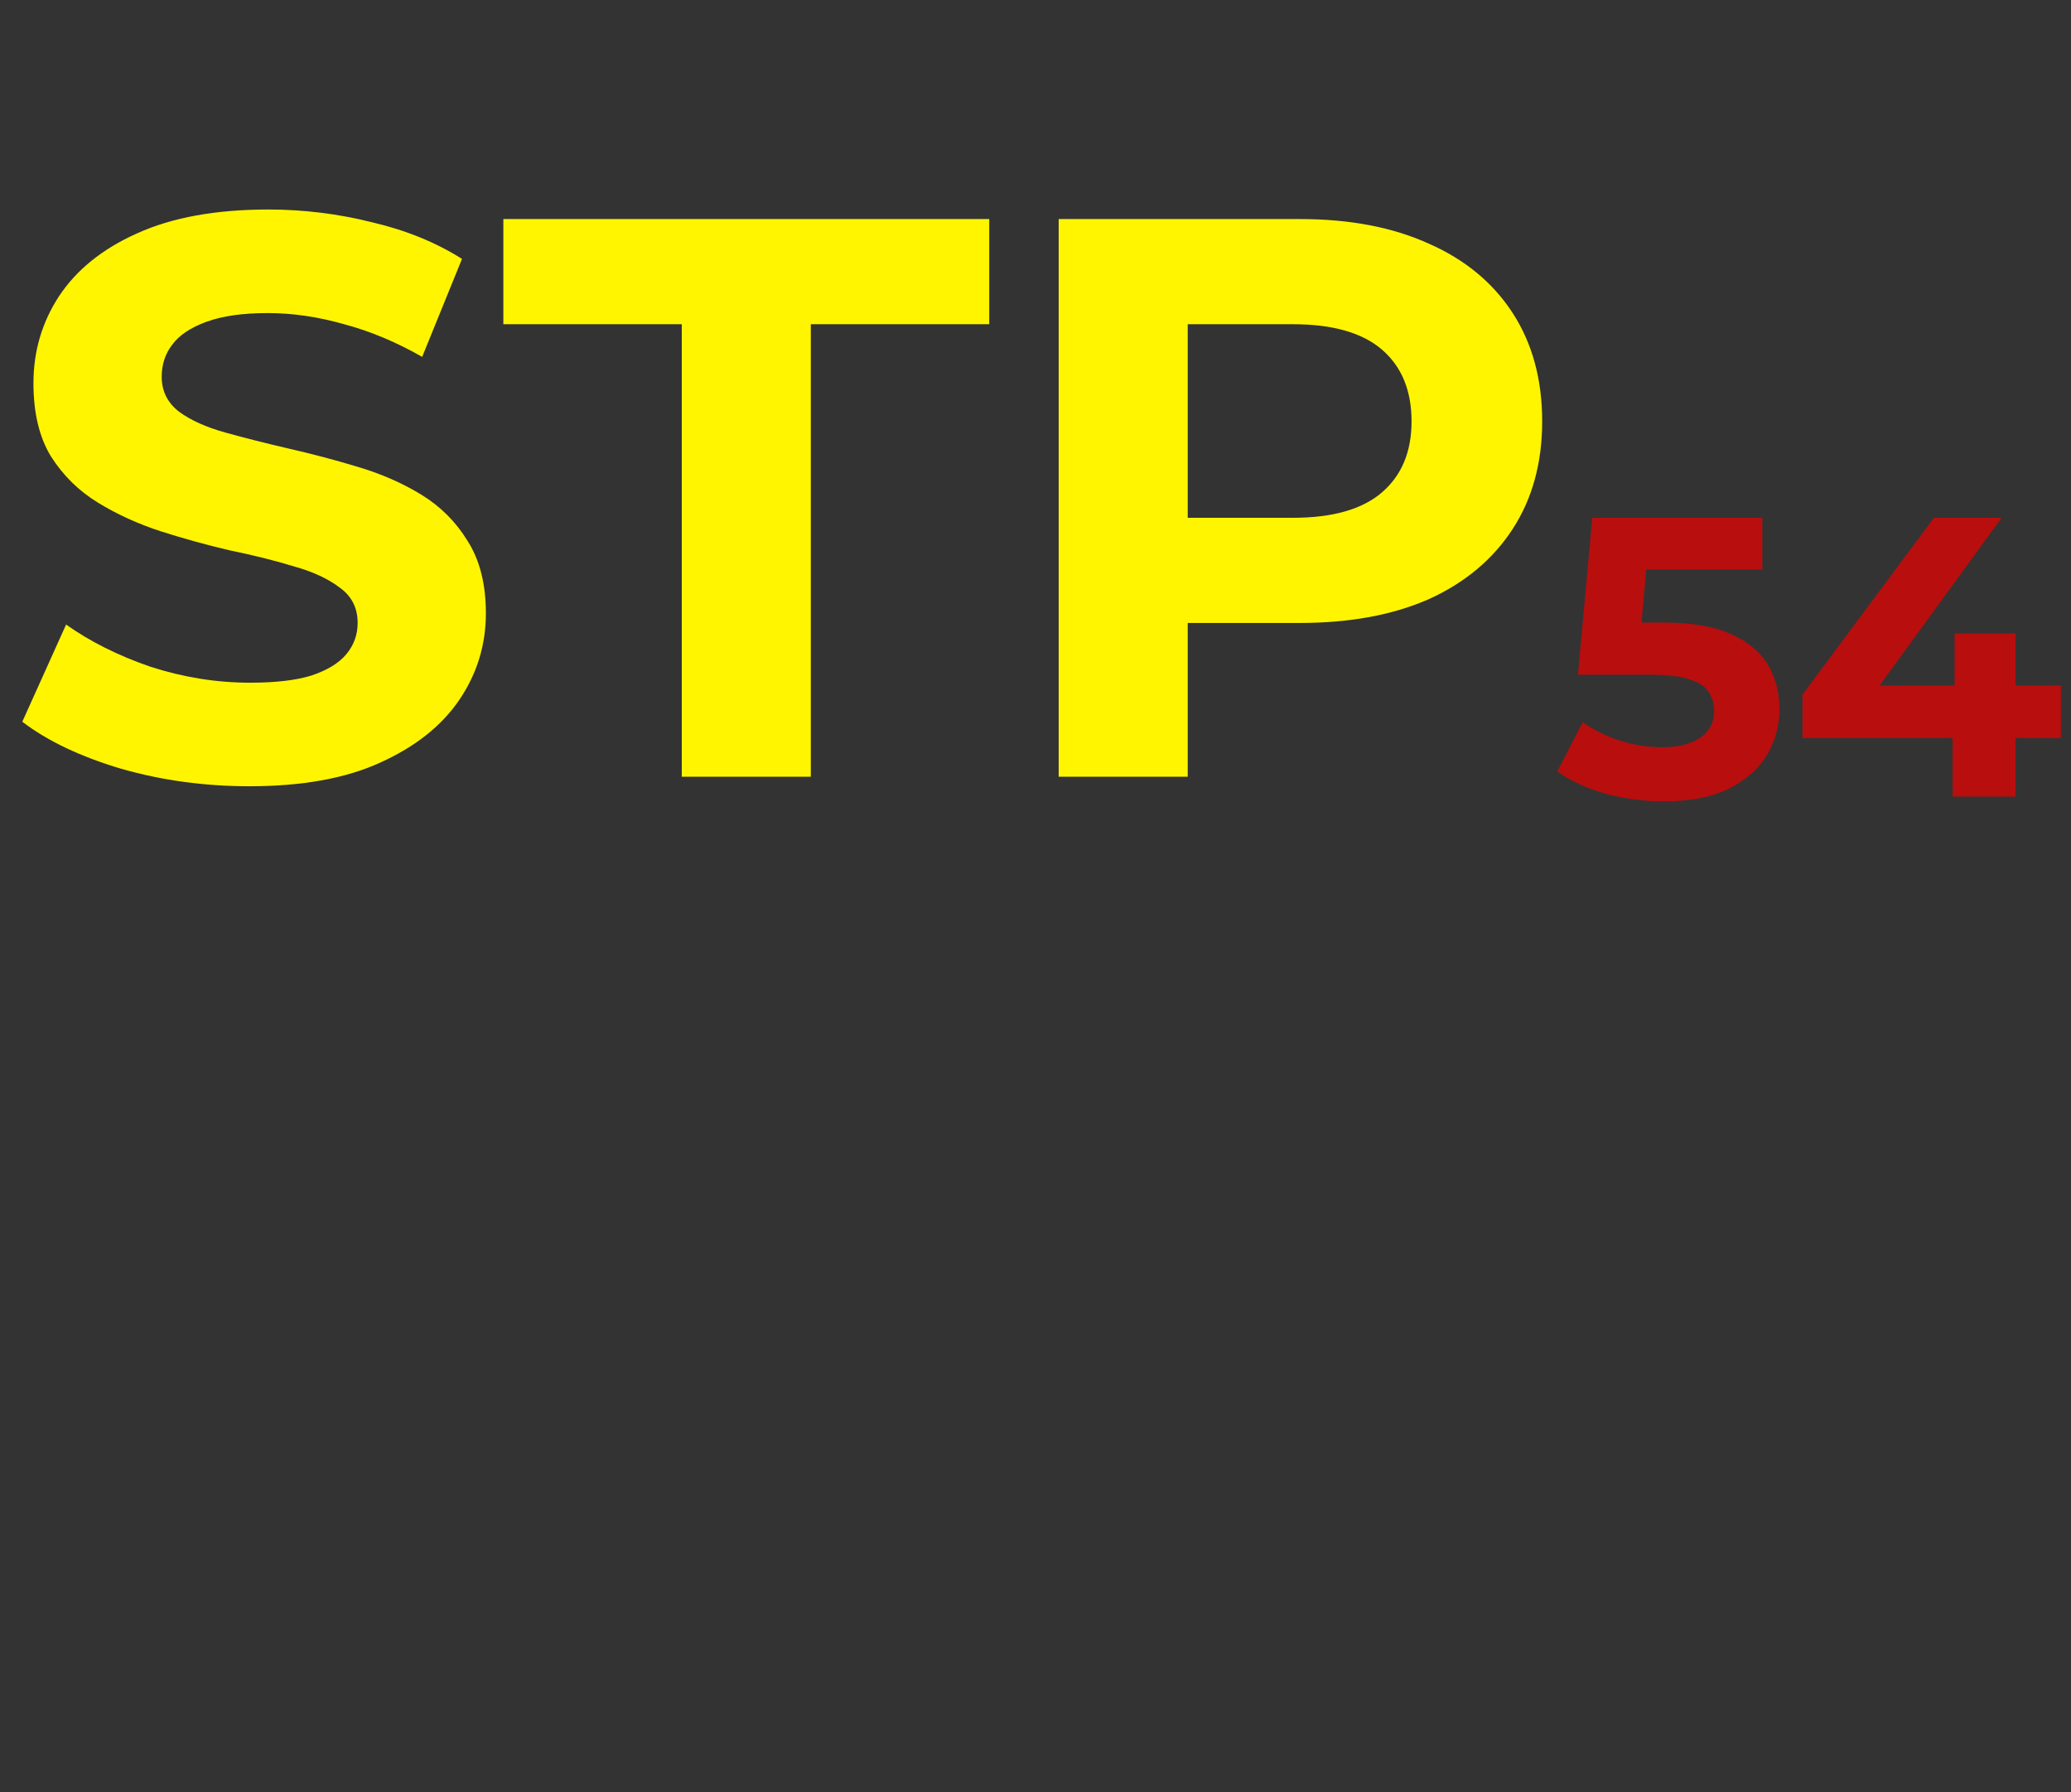 <?xml version="1.0" encoding="UTF-8"?> <svg xmlns="http://www.w3.org/2000/svg" width="104" height="90" viewBox="0 0 104 90" fill="none"><rect x="0" y="0" width="104" height="90" fill="#333333" stroke="none"/> <path d="M12.52 39.48C10.28 39.48 8.133 39.187 6.08 38.6C4.027 37.987 2.373 37.2 1.12 36.24L3.32 31.36C4.52 32.213 5.933 32.92 7.56 33.48C9.213 34.013 10.88 34.28 12.56 34.28C13.84 34.28 14.867 34.16 15.64 33.92C16.44 33.653 17.027 33.293 17.4 32.84C17.773 32.387 17.96 31.867 17.96 31.28C17.96 30.533 17.667 29.947 17.08 29.52C16.493 29.067 15.72 28.707 14.76 28.44C13.8 28.147 12.733 27.88 11.56 27.64C10.413 27.373 9.253 27.053 8.08 26.68C6.933 26.307 5.88 25.827 4.92 25.24C3.96 24.653 3.173 23.88 2.56 22.92C1.973 21.96 1.68 20.733 1.68 19.24C1.68 17.64 2.107 16.187 2.96 14.88C3.84 13.547 5.147 12.493 6.88 11.72C8.64 10.92 10.84 10.52 13.48 10.52C15.24 10.52 16.973 10.733 18.68 11.16C20.387 11.56 21.893 12.173 23.2 13L21.2 17.92C19.893 17.173 18.587 16.627 17.28 16.28C15.973 15.907 14.693 15.72 13.44 15.72C12.187 15.72 11.16 15.867 10.36 16.16C9.56 16.453 8.987 16.84 8.64 17.32C8.293 17.773 8.12 18.307 8.12 18.92C8.12 19.64 8.413 20.227 9 20.68C9.587 21.107 10.36 21.453 11.32 21.72C12.28 21.987 13.333 22.253 14.48 22.52C15.653 22.787 16.813 23.093 17.96 23.44C19.133 23.787 20.2 24.253 21.16 24.84C22.12 25.427 22.893 26.2 23.48 27.16C24.093 28.12 24.4 29.333 24.4 30.8C24.4 32.373 23.96 33.813 23.08 35.12C22.2 36.427 20.88 37.48 19.12 38.28C17.387 39.08 15.187 39.48 12.52 39.48ZM34.237 39V16.28H25.277V11H49.677V16.28H40.717V39H34.237ZM53.164 39V11H65.284C67.79 11 69.95 11.413 71.764 12.24C73.577 13.04 74.977 14.2 75.964 15.72C76.95 17.24 77.444 19.053 77.444 21.16C77.444 23.24 76.95 25.04 75.964 26.56C74.977 28.08 73.577 29.253 71.764 30.08C69.95 30.88 67.79 31.28 65.284 31.28H56.764L59.644 28.36V39H53.164ZM59.644 29.08L56.764 26H64.924C66.924 26 68.417 25.573 69.404 24.72C70.39 23.867 70.884 22.68 70.884 21.16C70.884 19.613 70.39 18.413 69.404 17.56C68.417 16.707 66.924 16.28 64.924 16.28H56.764L59.644 13.2V29.08Z" fill="#FFF500"></path> <path d="M83.54 40.24C82.567 40.24 81.6 40.113 80.64 39.86C79.693 39.593 78.88 39.22 78.2 38.74L79.48 36.26C80.013 36.647 80.627 36.953 81.32 37.18C82.027 37.407 82.74 37.52 83.46 37.52C84.273 37.52 84.913 37.36 85.38 37.04C85.847 36.72 86.08 36.273 86.08 35.7C86.08 35.34 85.987 35.02 85.8 34.74C85.613 34.46 85.28 34.247 84.8 34.1C84.333 33.953 83.673 33.88 82.82 33.88H79.24L79.96 26H88.5V28.6H81.12L82.8 27.12L82.3 32.74L80.62 31.26H83.58C84.967 31.26 86.08 31.453 86.92 31.84C87.773 32.213 88.393 32.727 88.78 33.38C89.167 34.033 89.36 34.773 89.36 35.6C89.36 36.427 89.153 37.193 88.74 37.9C88.327 38.593 87.687 39.16 86.82 39.6C85.967 40.027 84.873 40.24 83.54 40.24ZM90.514 37.06V34.88L97.115 26H100.515L94.055 34.88L92.475 34.42H103.495V37.06H90.514ZM98.055 40V37.06L98.154 34.42V31.8H101.215V40H98.055Z" fill="#B80E0E"></path> </svg> 